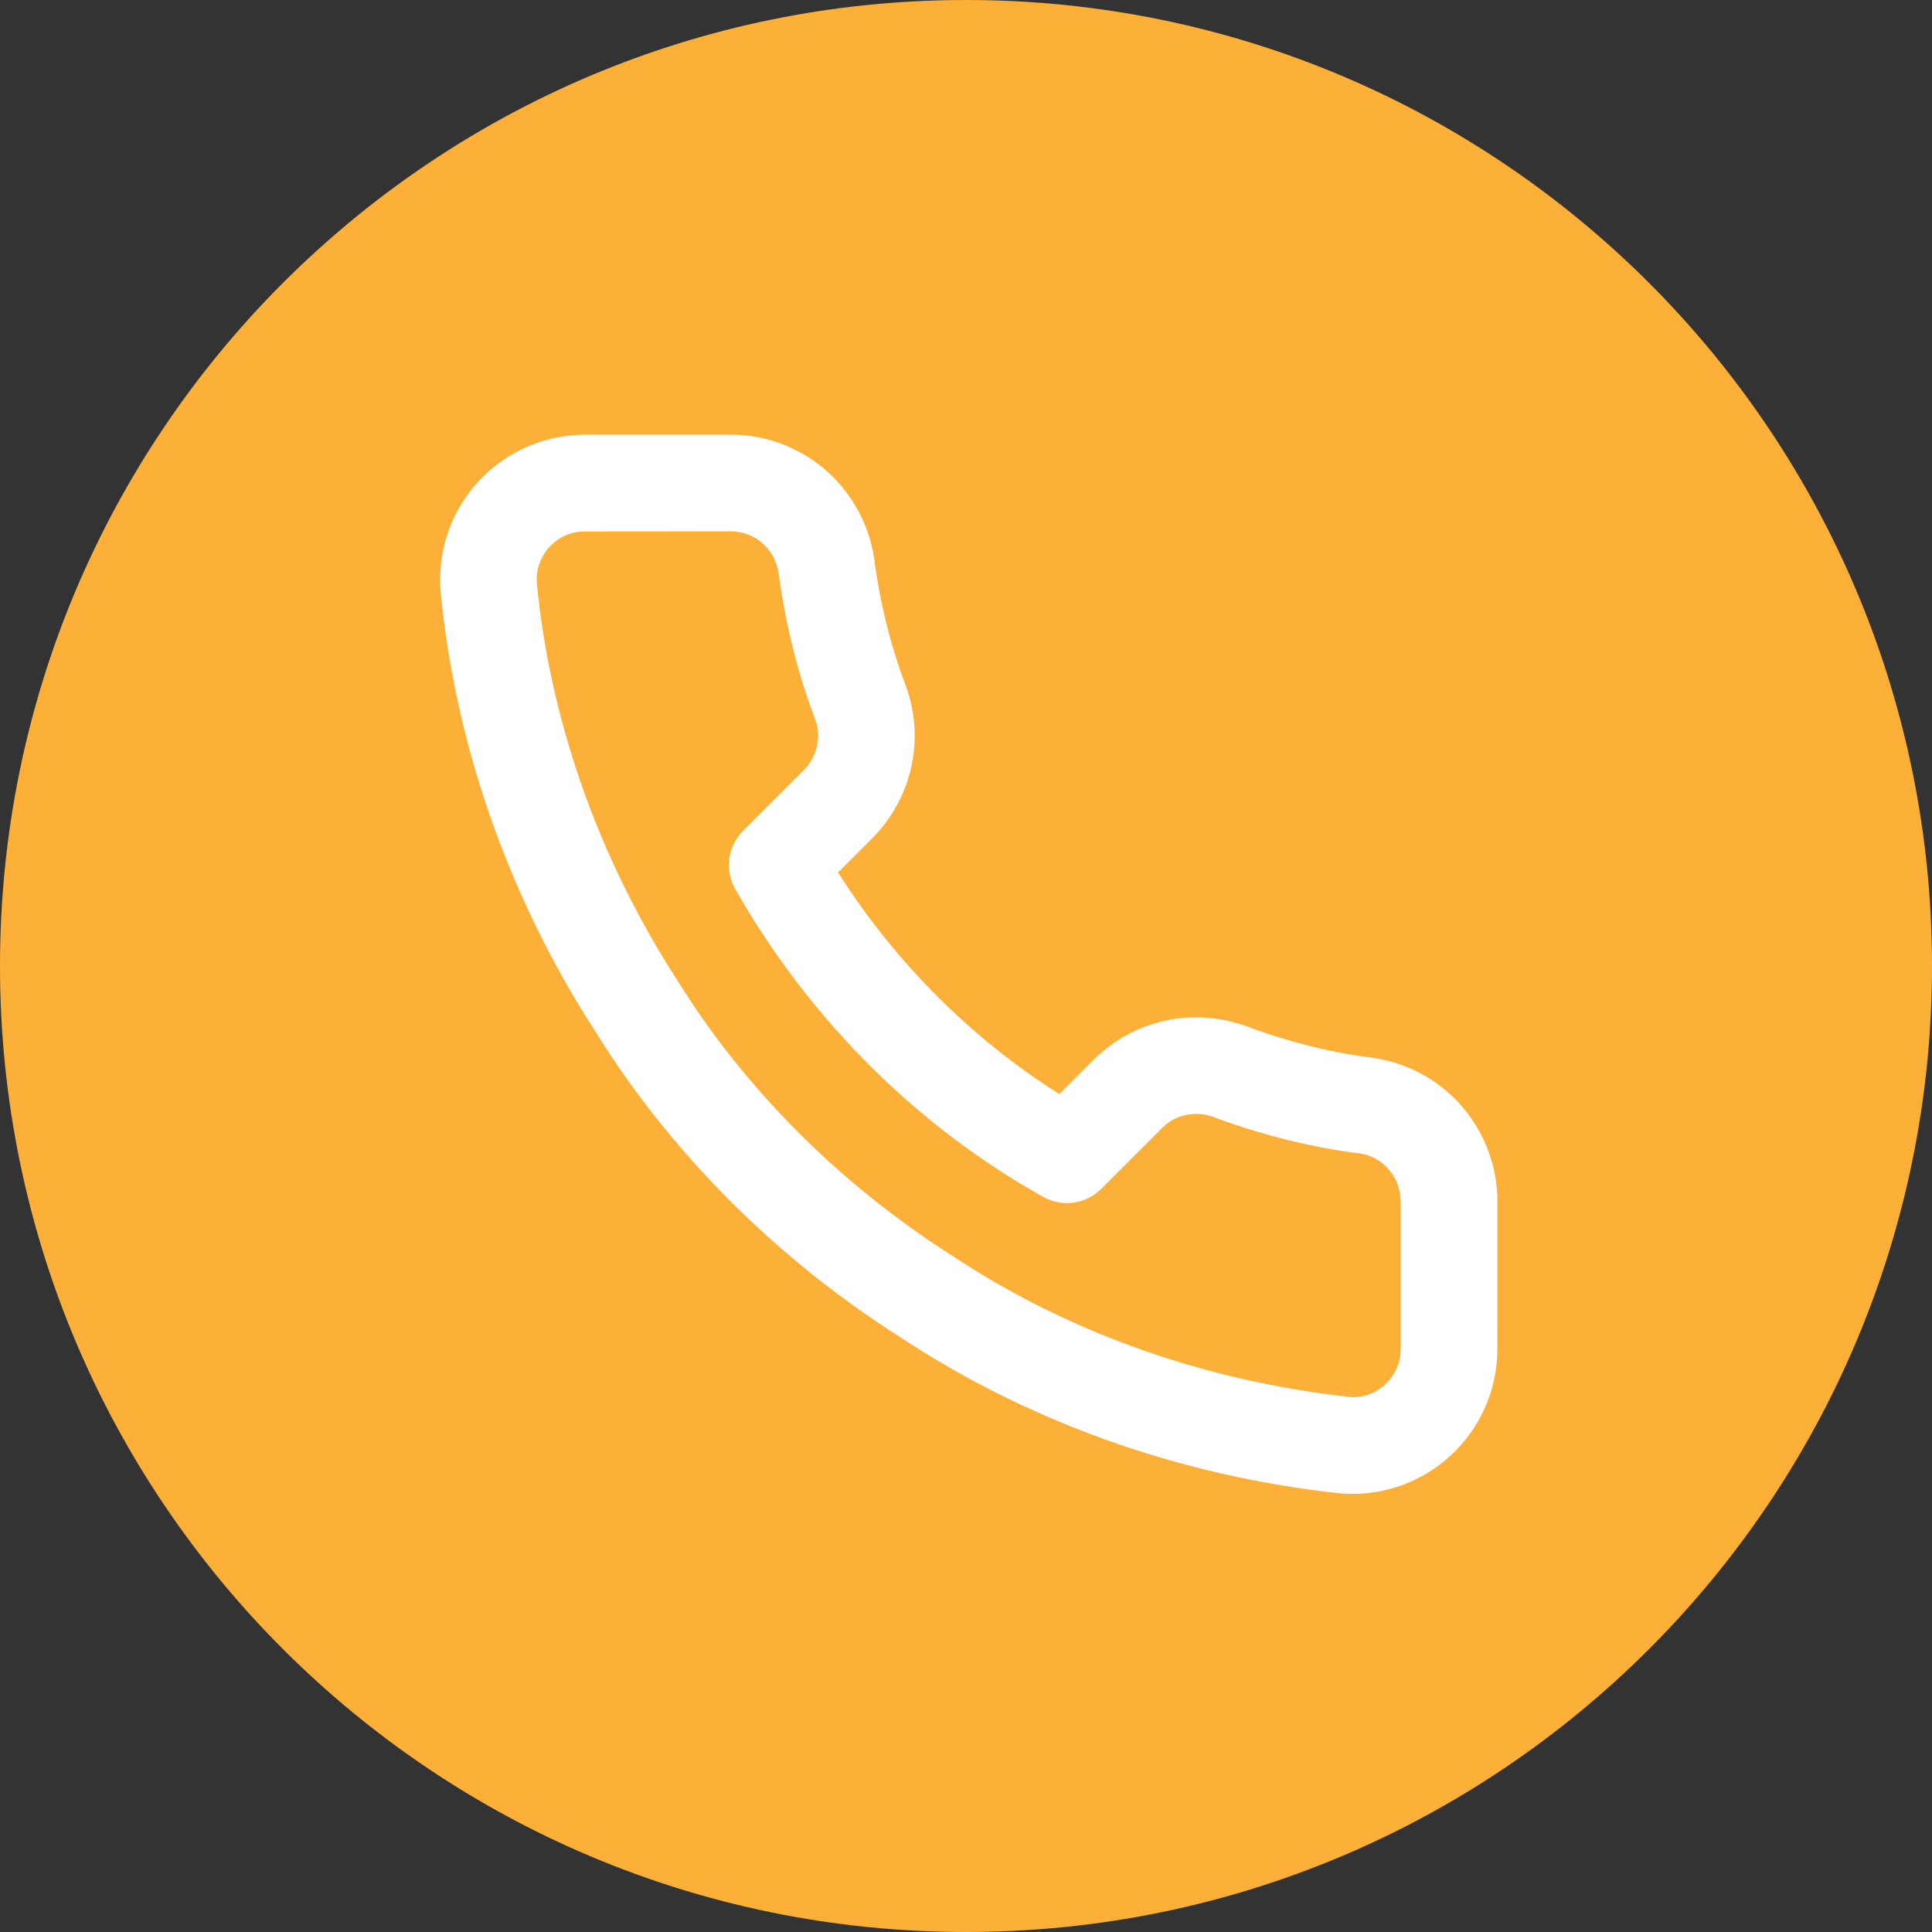<?xml version="1.0" encoding="UTF-8"?>
<svg xmlns="http://www.w3.org/2000/svg" width="40" height="40" viewBox="0 0 40 40" fill="none">
  <rect x="0" y="0" width="40" height="40" fill="#333333" stroke="none"/>
  <path d="M0 20C0 8.954 8.954 0 20 0C31.046 0 40 8.954 40 20C40 31.046 31.046 40 20 40C8.954 40 0 31.046 0 20Z" fill="#FCB038"></path>
  <path d="M31 24.92C31.016 24.206 30.764 23.516 30.327 22.977C29.867 22.411 29.198 22.01 28.402 21.897C27.602 21.799 26.707 21.583 25.816 21.251C25.383 21.092 24.923 21.033 24.472 21.077C23.809 21.141 23.165 21.426 22.653 21.932L21.933 22.652C20.163 21.535 18.573 19.985 17.35 18.063L18.076 17.337C18.398 17.007 18.639 16.611 18.783 16.181C18.995 15.549 18.997 14.845 18.744 14.17C18.455 13.417 18.226 12.526 18.1 11.575C17.996 10.861 17.644 10.23 17.137 9.771C16.598 9.285 15.881 8.992 15.11 9H12.114C12.026 9 11.932 9.004 11.841 9.012C11.017 9.087 10.299 9.49 9.808 10.078C9.317 10.666 9.05 11.445 9.125 12.277C9.425 15.353 10.49 18.52 12.341 21.379C13.843 23.792 15.989 26.002 18.639 27.685C21.207 29.382 24.323 30.547 27.725 30.916C27.817 30.925 27.916 30.929 28.013 30.929C28.841 30.926 29.591 30.586 30.131 30.042C30.671 29.498 31.004 28.745 31.001 27.921L31 24.92ZM29 24.92V27.92C29.001 28.2 28.891 28.45 28.71 28.632C28.529 28.814 28.281 28.927 28.004 28.928C24.855 28.592 22.043 27.537 19.741 26.016C17.313 24.473 15.382 22.479 14.039 20.322C12.342 17.702 11.384 14.841 11.115 12.084C11.091 11.816 11.179 11.558 11.344 11.36C11.509 11.162 11.747 11.03 12.022 11.005L15.11 11C15.381 10.997 15.617 11.094 15.797 11.256C15.967 11.41 16.085 11.622 16.12 11.864C16.262 12.936 16.528 13.981 16.877 14.889C16.958 15.105 16.957 15.336 16.887 15.547C16.838 15.692 16.756 15.828 16.645 15.942L15.383 17.203C15.059 17.527 15.004 18.017 15.221 18.404C16.805 21.189 19.06 23.361 21.602 24.782C21.999 25.004 22.484 24.926 22.797 24.616L24.067 23.346C24.233 23.182 24.444 23.089 24.665 23.067C24.817 23.052 24.975 23.072 25.124 23.127C26.146 23.508 27.194 23.763 28.158 23.881C28.399 23.915 28.62 24.047 28.773 24.236C28.92 24.417 29.004 24.648 28.999 24.918L29 24.92Z" fill="white"></path>
</svg>
